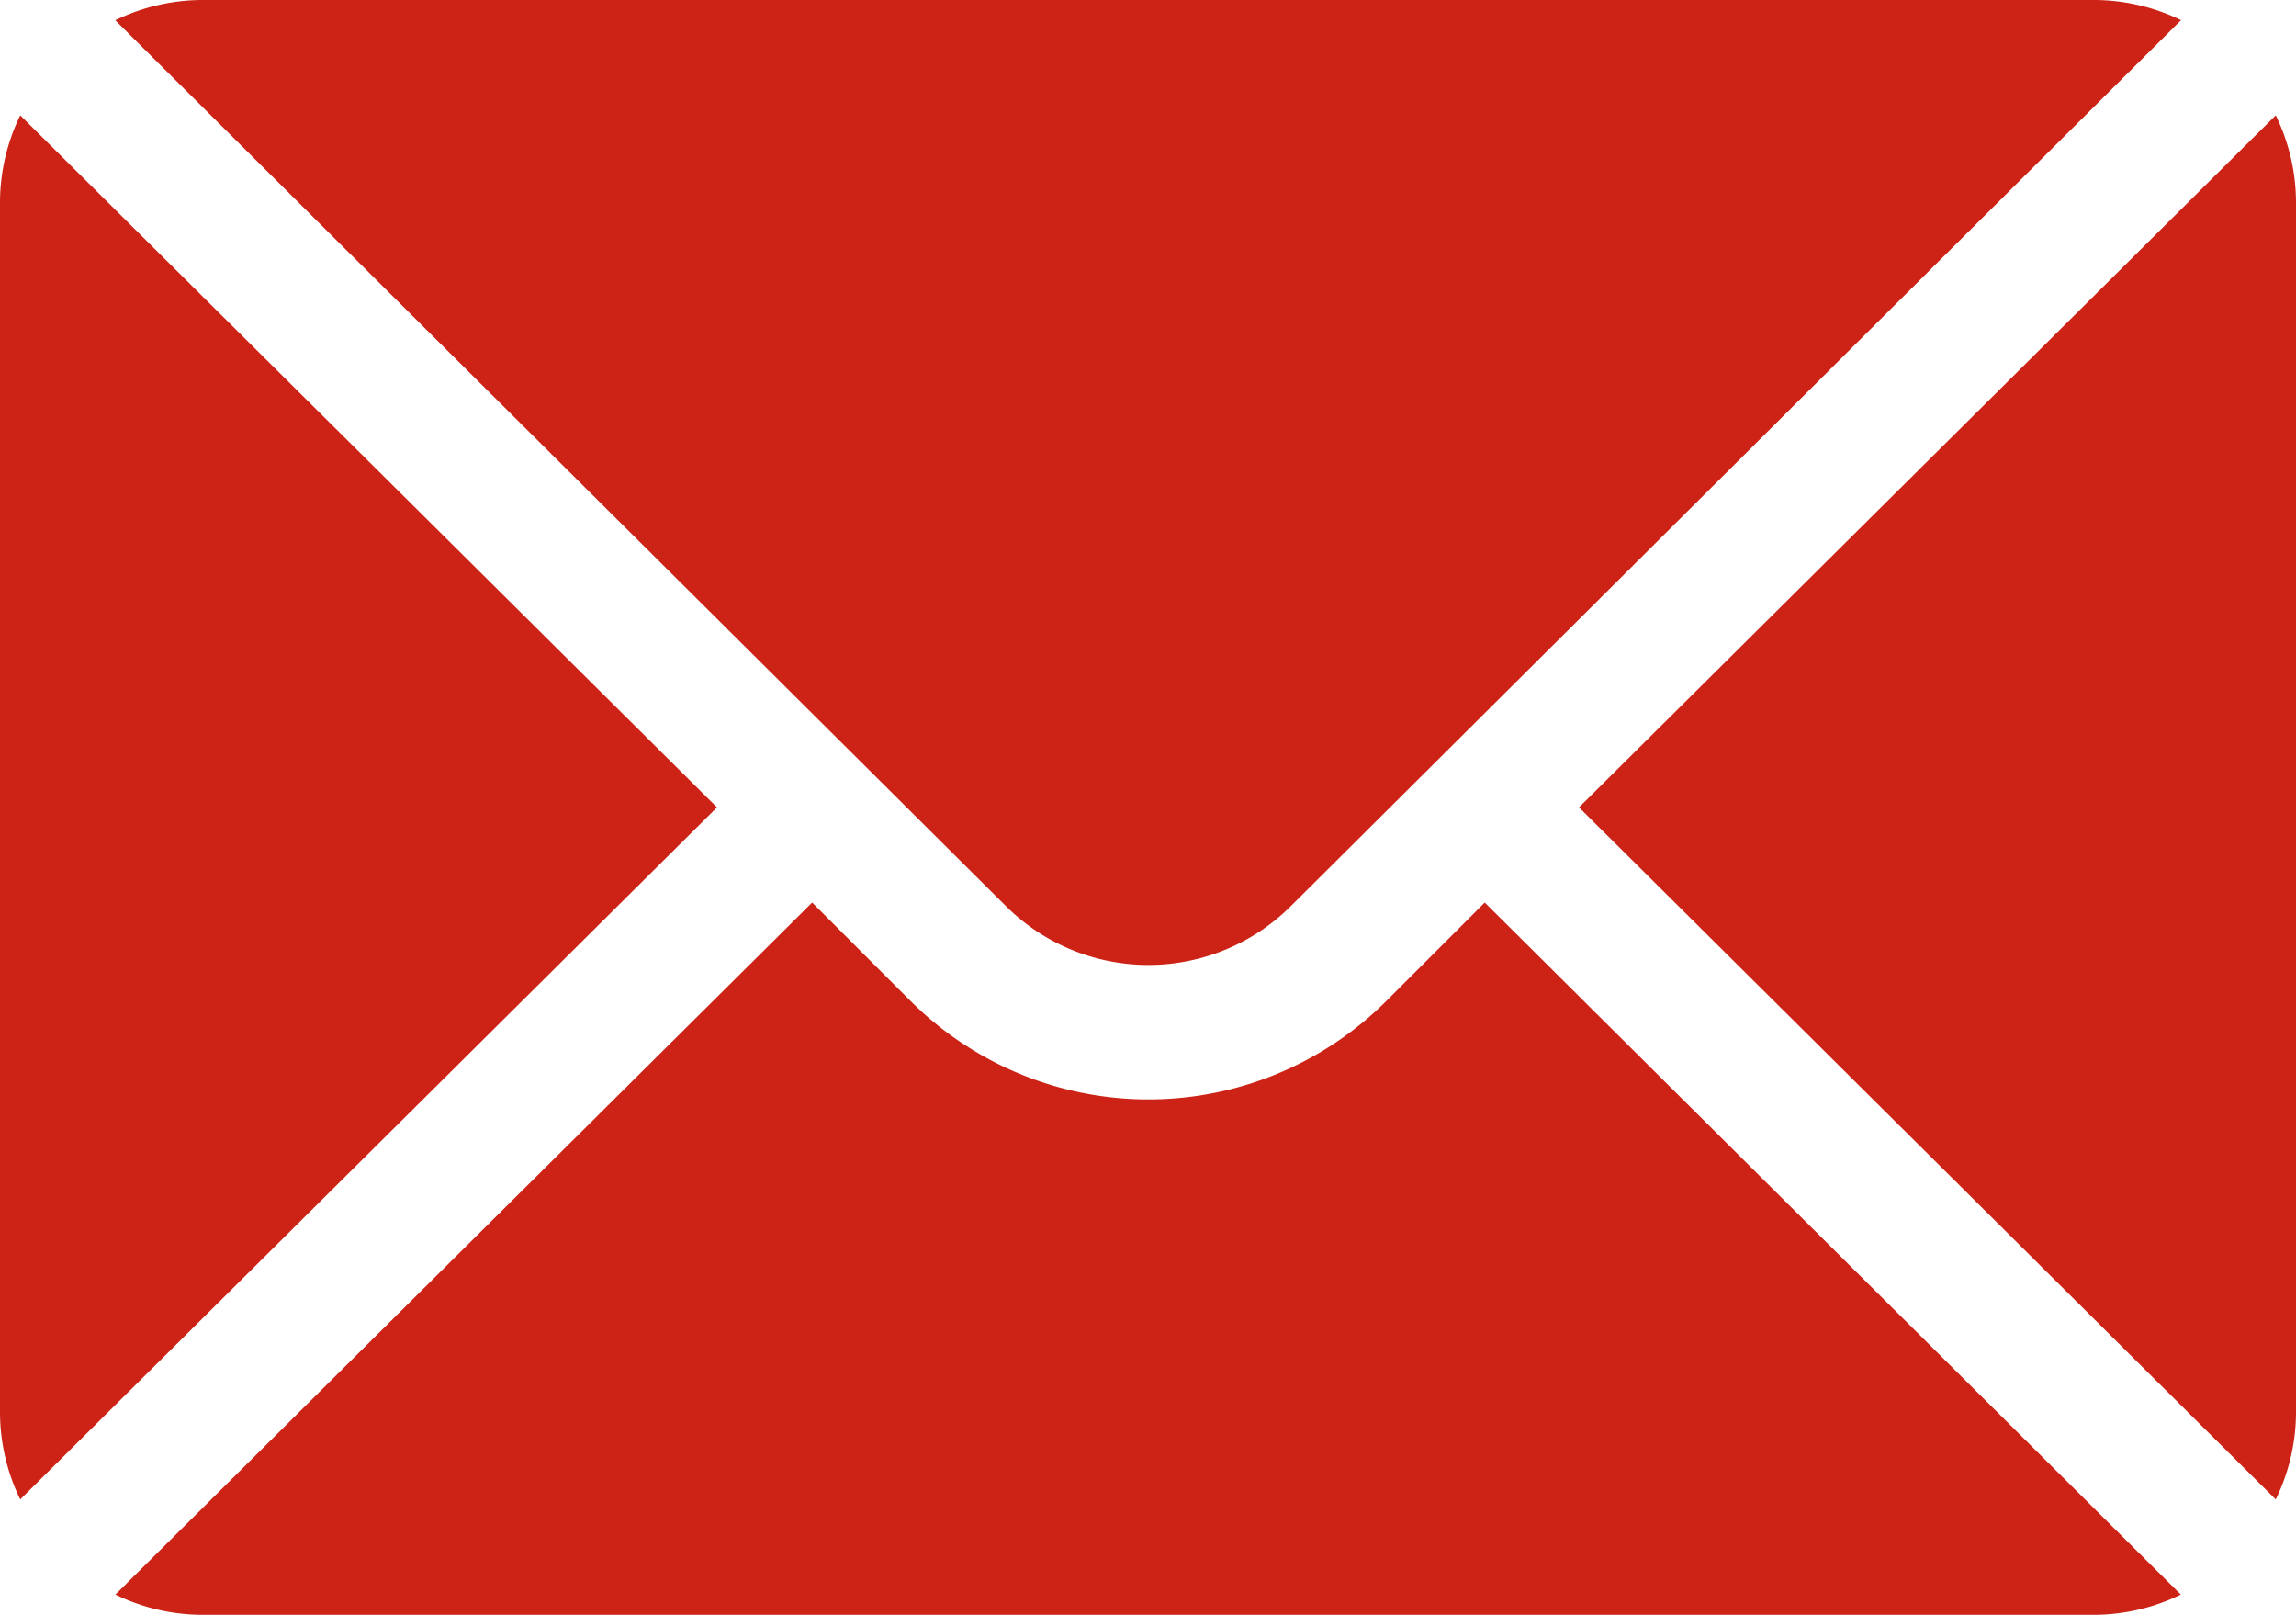 <svg xmlns="http://www.w3.org/2000/svg" width="21.09" height="14.829" viewBox="0 0 21.09 14.829">
  <g id="mail" transform="translate(0 -76)">
    <g id="Group_1003" data-name="Group 1003" transform="translate(14.508 77.059)">
      <g id="Group_1002" data-name="Group 1002">
        <path id="Path_2749" data-name="Path 2749" d="M358.607,101.721l-6.4,6.355,6.4,6.355a1.832,1.832,0,0,0,.186-.794V102.515A1.832,1.832,0,0,0,358.607,101.721Z" transform="translate(-352.211 -101.721)" fill="#cc2316"/>
      </g>
    </g>
    <g id="Group_1005" data-name="Group 1005" transform="translate(1.059 76)">
      <g id="Group_1004" data-name="Group 1004">
        <path id="Path_2750" data-name="Path 2750" d="M43.9,76H26.515a1.832,1.832,0,0,0-.794.186L33.9,84.319a1.855,1.855,0,0,0,2.621,0l8.175-8.134A1.832,1.832,0,0,0,43.9,76Z" transform="translate(-25.721 -76)" fill="#cc2316"/>
      </g>
    </g>
    <g id="Group_1007" data-name="Group 1007" transform="translate(0 77.059)">
      <g id="Group_1006" data-name="Group 1006">
        <path id="Path_2751" data-name="Path 2751" d="M.186,101.721a1.832,1.832,0,0,0-.186.794v11.122a1.832,1.832,0,0,0,.186.794l6.4-6.355Z" transform="translate(0 -101.721)" fill="#cc2316"/>
      </g>
    </g>
    <g id="Group_1009" data-name="Group 1009" transform="translate(1.059 84.288)">
      <g id="Group_1008" data-name="Group 1008">
        <path id="Path_2752" data-name="Path 2752" d="M38.3,277.211l-.905.905a3.093,3.093,0,0,1-4.368,0l-.905-.905-6.4,6.355a1.832,1.832,0,0,0,.794.186H43.9a1.832,1.832,0,0,0,.794-.186Z" transform="translate(-25.721 -277.211)" fill="#cc2316"/>
      </g>
    </g>
  </g>
</svg>
